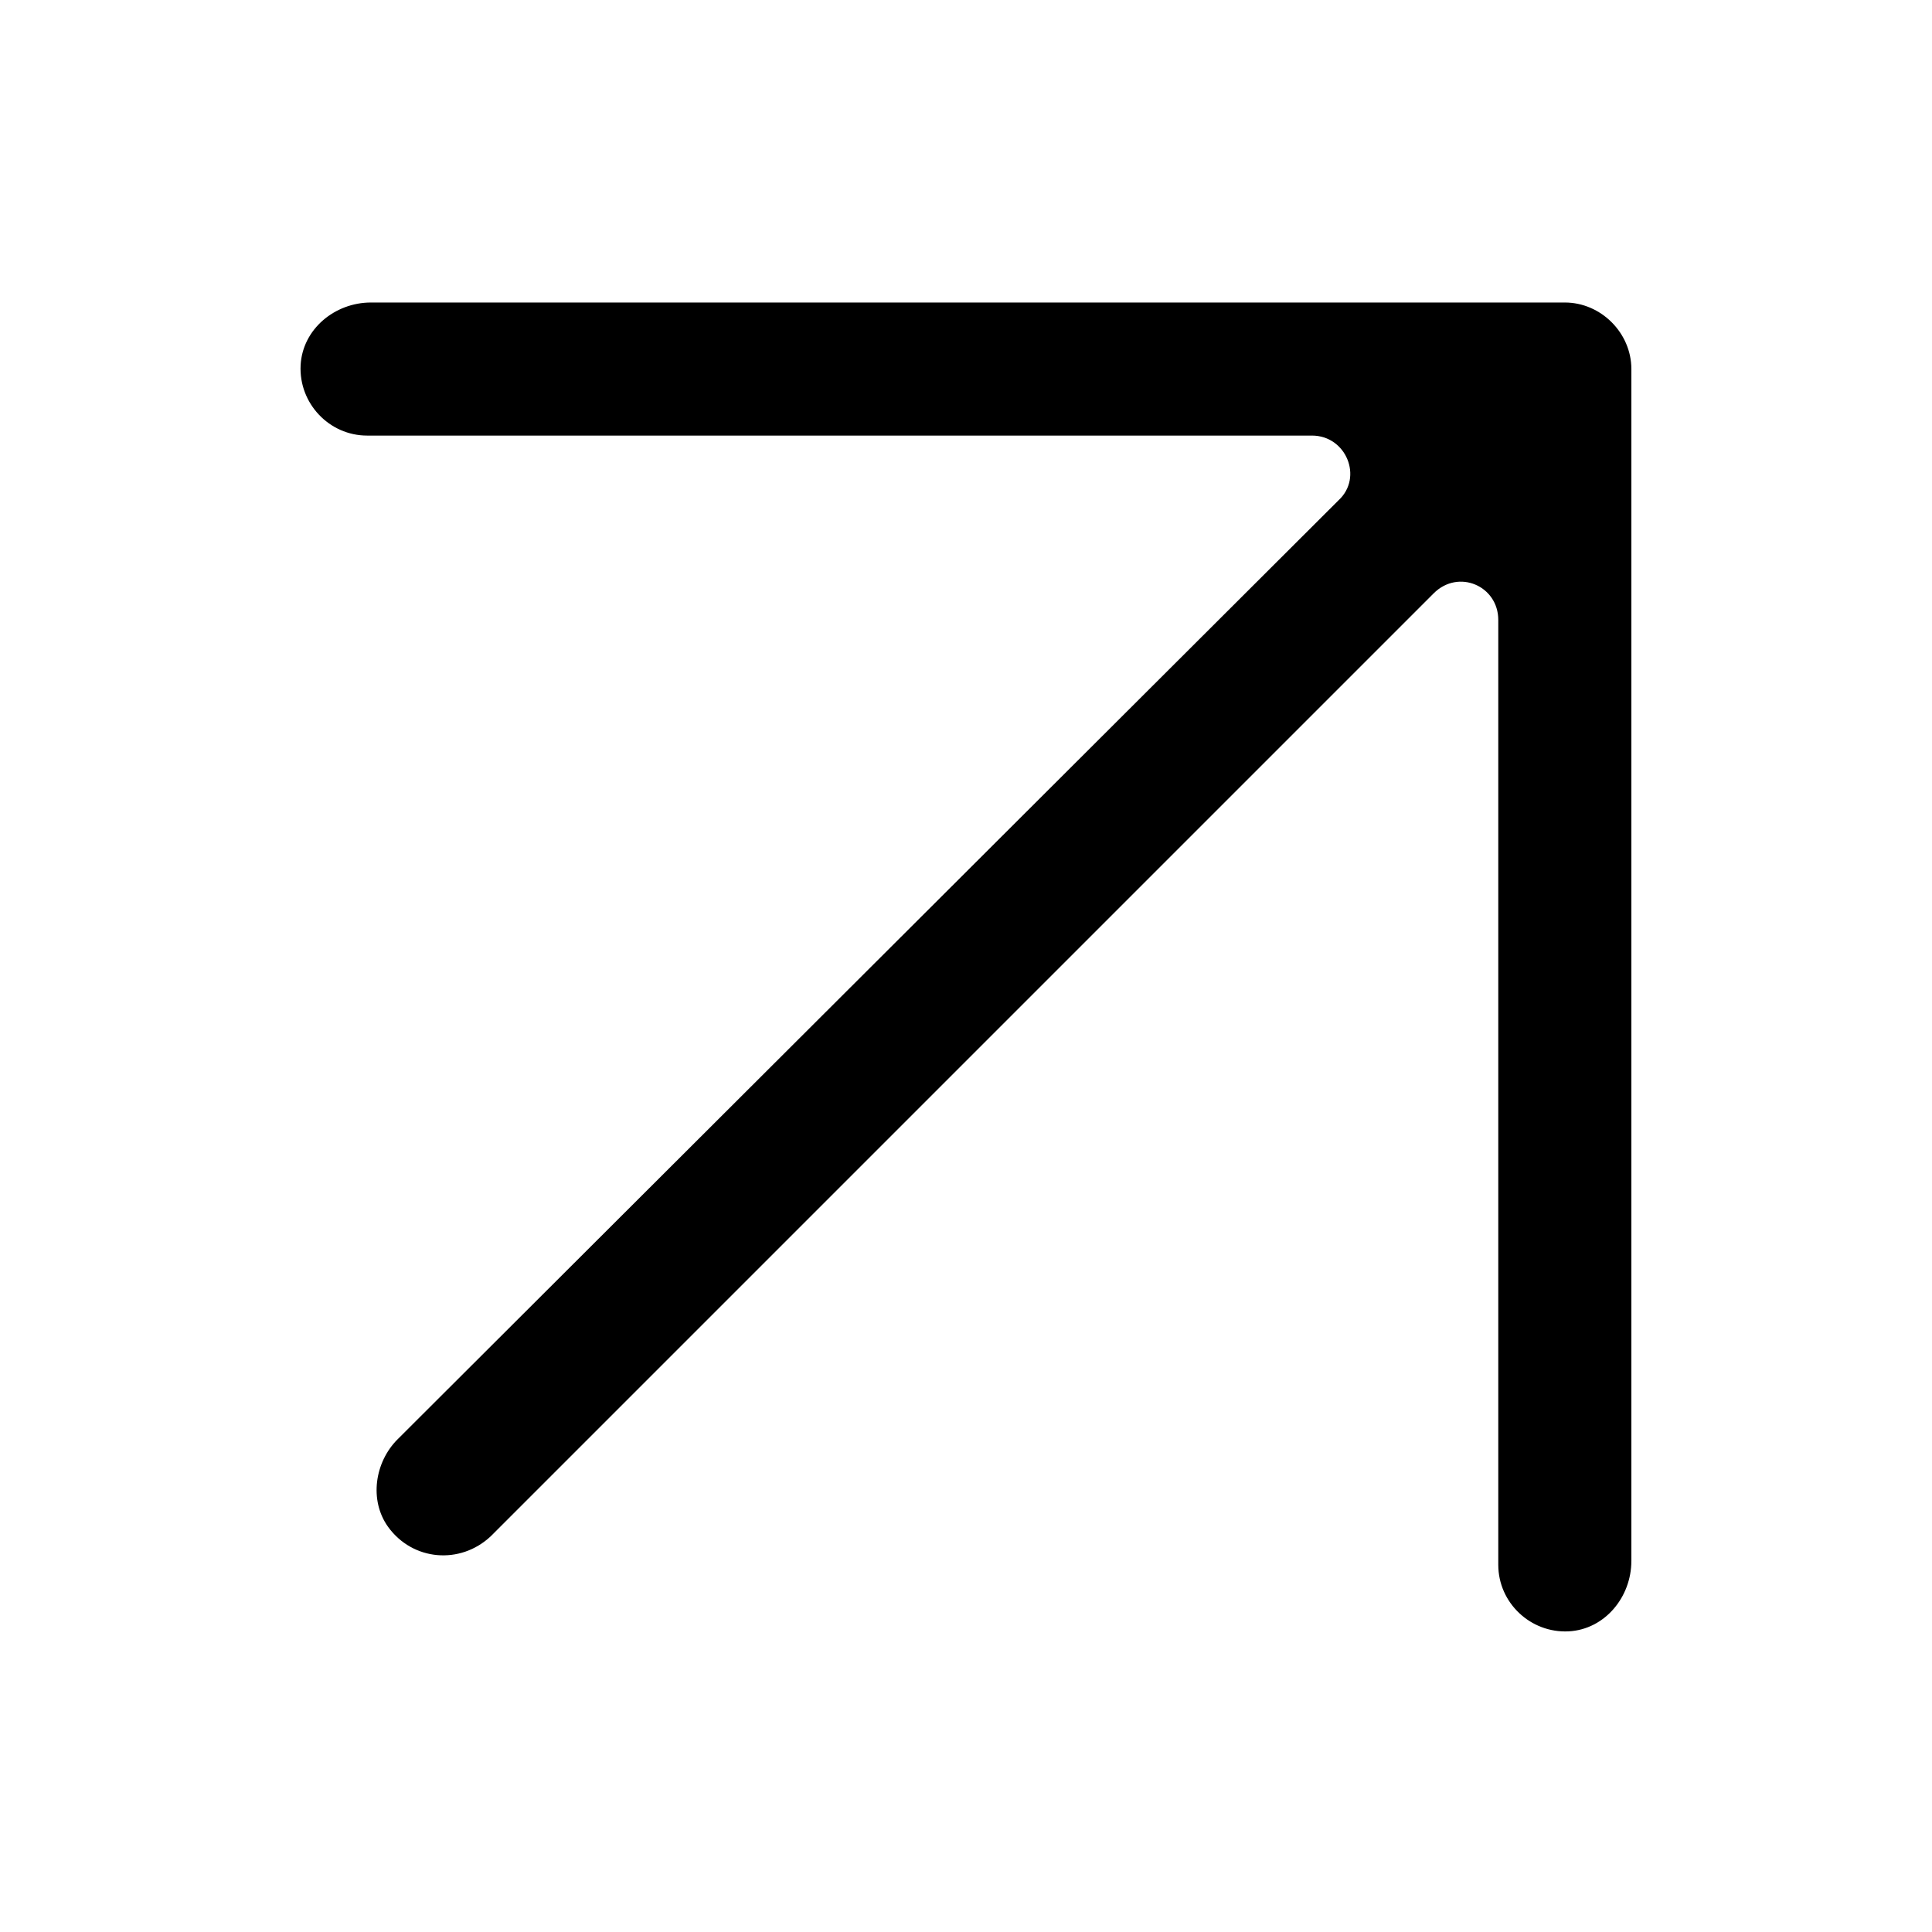 <?xml version="1.0" encoding="UTF-8"?>
<!-- Uploaded to: SVG Repo, www.svgrepo.com, Generator: SVG Repo Mixer Tools -->
<svg fill="#000000" width="800px" height="800px" version="1.1" viewBox="144 144 512 512" xmlns="http://www.w3.org/2000/svg">
 <path d="m576.33 557.69v-315.89c0-9.574-8.062-17.633-17.633-17.633h-316.39c-9.574 0-18.137 7.055-18.641 16.625-0.504 10.078 7.559 18.641 17.633 18.641h250.39c9.07 0 13.602 11.082 7.055 17.129l-249.39 248.88c-6.047 6.047-7.559 16.121-2.519 23.176 6.551 9.07 19.145 10.078 27.207 2.519l249.89-249.89c6.551-6.551 17.129-2.016 17.129 7.055v250.39c0 10.078 8.566 18.137 18.641 17.633 9.57-0.504 16.625-9.07 16.625-18.641z"/>
</svg>